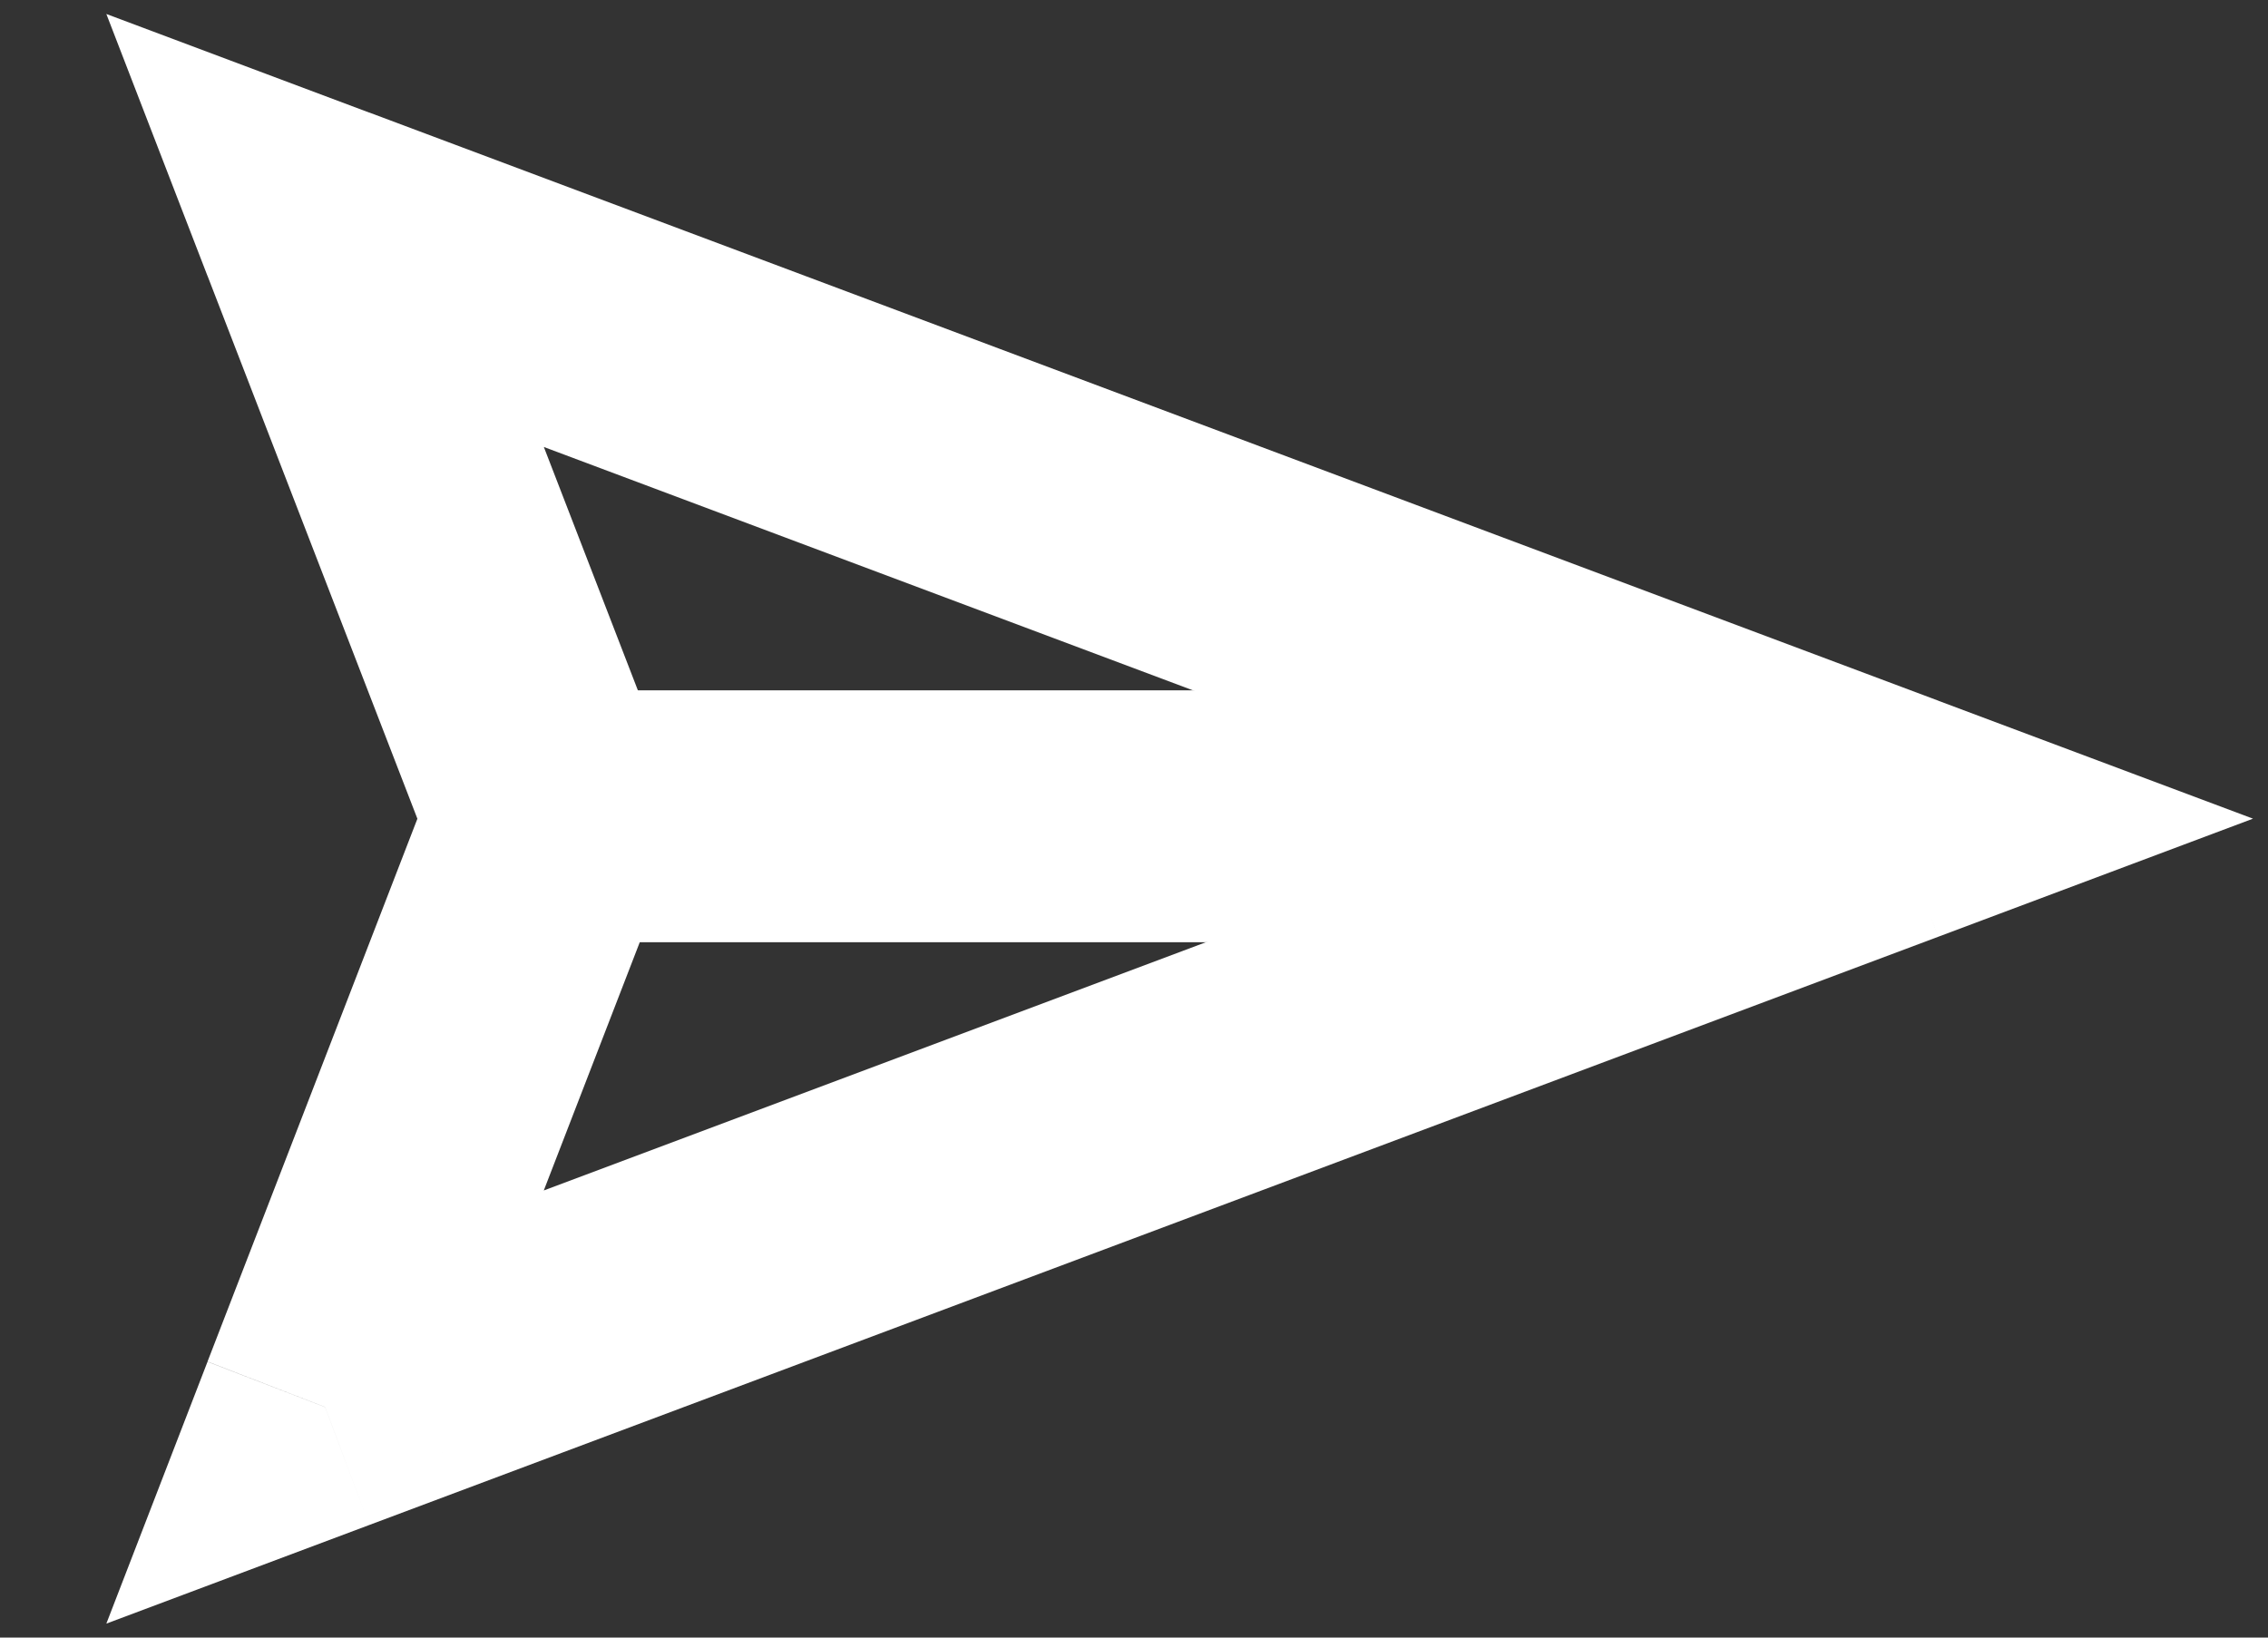 <svg width="18" height="13" xmlns="http://www.w3.org/2000/svg" xmlns:xlink="http://www.w3.org/1999/xlink"><rect width="100%" height="100%" fill="#333333" stroke="none"/><use xlink:href="#path0_stroke" transform="translate(4.19 6.48)" fill="#FFF"/><use xlink:href="#path1_stroke" transform="translate(2.58 1.83)" fill="#FFF"/><defs><path id="path0_stroke" d="M0 1h9.423v-2H0v2z"/><path id="path1_stroke" d="M12.453 4.67l.351.936 2.497-.937-2.497-.936-.351.936zM0 9.34l-.933-.36-.803 2.079 2.087-.783L0 9.34zm1.804-4.67l.933.36.14-.36-.14-.361-.933.36zM0 0l.351-.936-2.087-.783.803 2.08L0 0zm12.102 3.733L-.351 8.403l.702 1.873 12.453-4.67-.702-1.873zM.932 9.7l1.805-4.67-1.865-.721-1.805 4.67L.933 9.7zm1.805-5.391L.933-.361-.933.36.872 5.03l1.865-.721zM-.35.936l12.453 4.67.702-1.873L.35-.937-.35.937z"/></defs></svg>